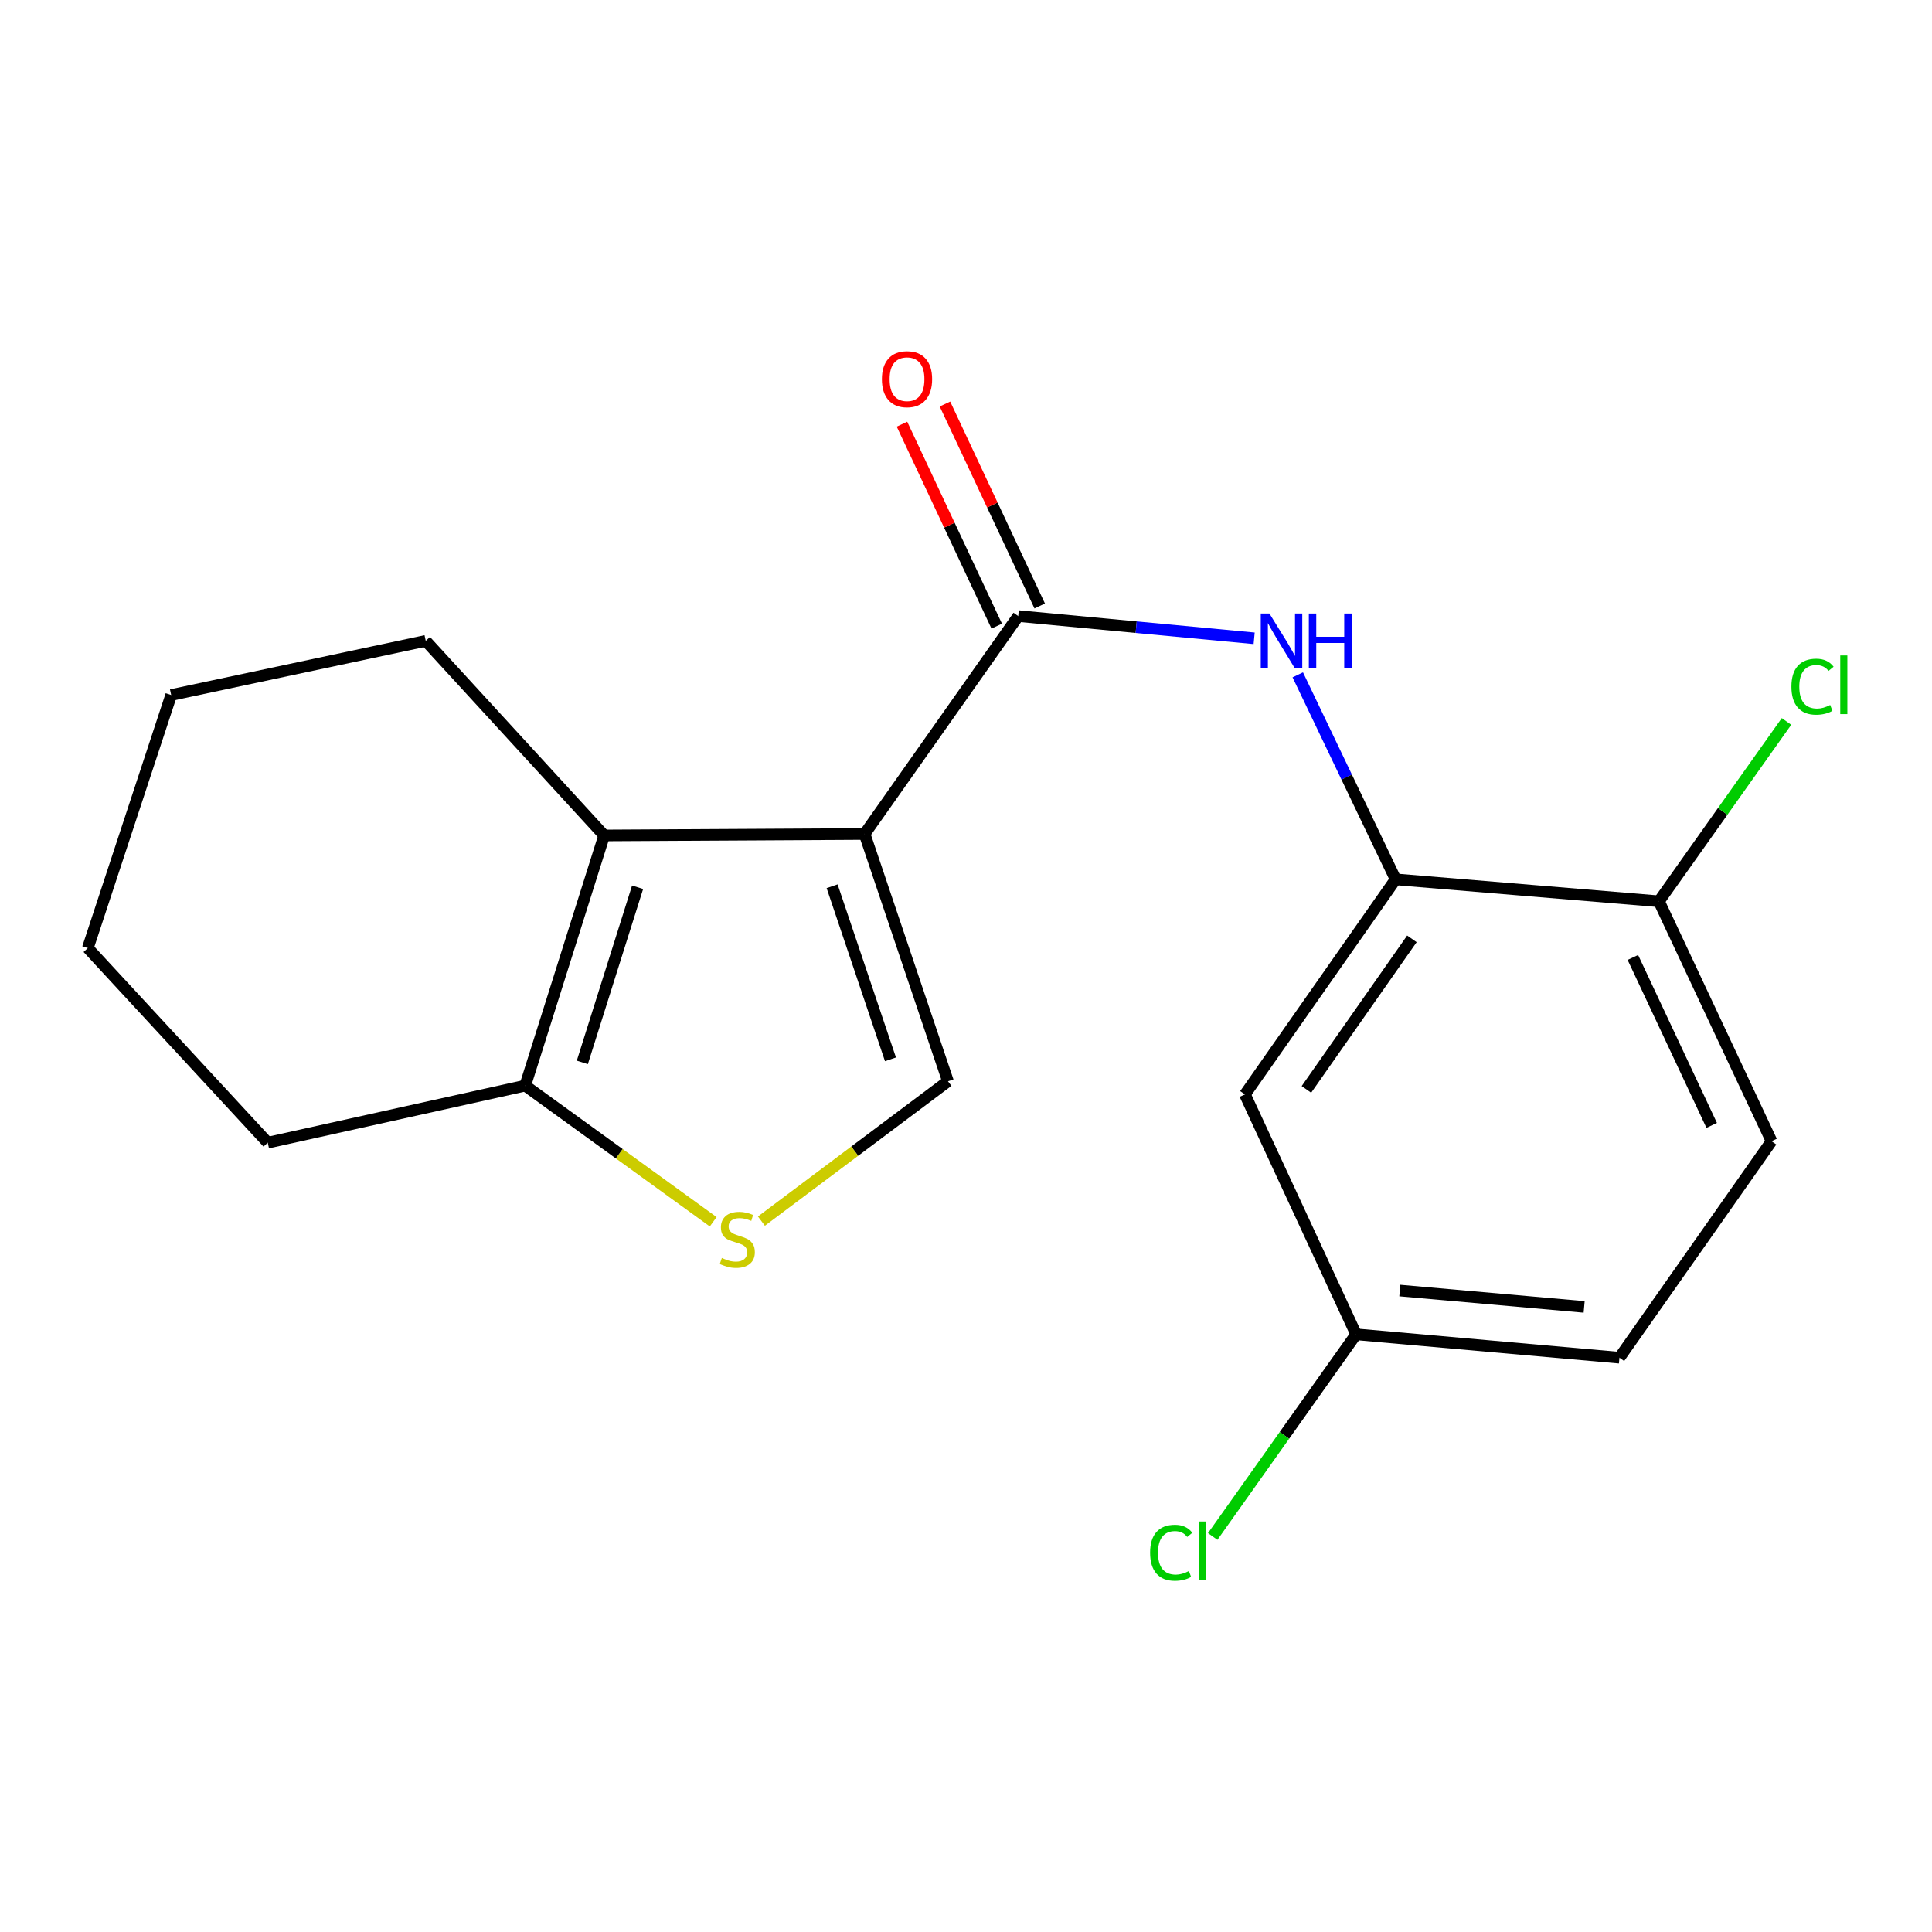 <?xml version='1.0' encoding='iso-8859-1'?>
<svg version='1.1' baseProfile='full'
              xmlns='http://www.w3.org/2000/svg'
                      xmlns:rdkit='http://www.rdkit.org/xml'
                      xmlns:xlink='http://www.w3.org/1999/xlink'
                  xml:space='preserve'
width='1000px' height='1000px' viewBox='0 0 1000 1000'>
<!-- END OF HEADER -->
<rect style='opacity:1.0;fill:#FFFFFF;stroke:none' width='1000' height='1000' x='0' y='0'> </rect>
<path class='bond-0' d='M 447.509,431.674 L 527.033,318.873' style='fill:none;fill-rule:evenodd;stroke:#000000;stroke-width:6px;stroke-linecap:butt;stroke-linejoin:miter;stroke-opacity:1' />
<path class='bond-1' d='M 447.509,431.674 L 312.717,432.425' style='fill:none;fill-rule:evenodd;stroke:#000000;stroke-width:6px;stroke-linecap:butt;stroke-linejoin:miter;stroke-opacity:1' />
<path class='bond-2' d='M 447.509,431.674 L 490.67,559.655' style='fill:none;fill-rule:evenodd;stroke:#000000;stroke-width:6px;stroke-linecap:butt;stroke-linejoin:miter;stroke-opacity:1' />
<path class='bond-2' d='M 430.702,458.723 L 460.914,548.309' style='fill:none;fill-rule:evenodd;stroke:#000000;stroke-width:6px;stroke-linecap:butt;stroke-linejoin:miter;stroke-opacity:1' />
<path class='bond-4' d='M 527.033,318.873 L 588.091,324.627' style='fill:none;fill-rule:evenodd;stroke:#000000;stroke-width:6px;stroke-linecap:butt;stroke-linejoin:miter;stroke-opacity:1' />
<path class='bond-4' d='M 588.091,324.627 L 649.15,330.382' style='fill:none;fill-rule:evenodd;stroke:#0000FF;stroke-width:6px;stroke-linecap:butt;stroke-linejoin:miter;stroke-opacity:1' />
<path class='bond-9' d='M 538.154,313.655 L 513.631,261.386' style='fill:none;fill-rule:evenodd;stroke:#000000;stroke-width:6px;stroke-linecap:butt;stroke-linejoin:miter;stroke-opacity:1' />
<path class='bond-9' d='M 513.631,261.386 L 489.108,209.118' style='fill:none;fill-rule:evenodd;stroke:#FF0000;stroke-width:6px;stroke-linecap:butt;stroke-linejoin:miter;stroke-opacity:1' />
<path class='bond-9' d='M 515.911,324.091 L 491.388,271.822' style='fill:none;fill-rule:evenodd;stroke:#000000;stroke-width:6px;stroke-linecap:butt;stroke-linejoin:miter;stroke-opacity:1' />
<path class='bond-9' d='M 491.388,271.822 L 466.865,219.554' style='fill:none;fill-rule:evenodd;stroke:#FF0000;stroke-width:6px;stroke-linecap:butt;stroke-linejoin:miter;stroke-opacity:1' />
<path class='bond-5' d='M 312.717,432.425 L 271.85,561.921' style='fill:none;fill-rule:evenodd;stroke:#000000;stroke-width:6px;stroke-linecap:butt;stroke-linejoin:miter;stroke-opacity:1' />
<path class='bond-5' d='M 330.018,459.244 L 301.411,549.891' style='fill:none;fill-rule:evenodd;stroke:#000000;stroke-width:6px;stroke-linecap:butt;stroke-linejoin:miter;stroke-opacity:1' />
<path class='bond-14' d='M 312.717,432.425 L 220.363,331.717' style='fill:none;fill-rule:evenodd;stroke:#000000;stroke-width:6px;stroke-linecap:butt;stroke-linejoin:miter;stroke-opacity:1' />
<path class='bond-3' d='M 490.67,559.655 L 442.389,595.849' style='fill:none;fill-rule:evenodd;stroke:#000000;stroke-width:6px;stroke-linecap:butt;stroke-linejoin:miter;stroke-opacity:1' />
<path class='bond-3' d='M 442.389,595.849 L 394.109,632.042' style='fill:none;fill-rule:evenodd;stroke:#CCCC00;stroke-width:6px;stroke-linecap:butt;stroke-linejoin:miter;stroke-opacity:1' />
<path class='bond-19' d='M 369.153,632.376 L 320.502,597.148' style='fill:none;fill-rule:evenodd;stroke:#CCCC00;stroke-width:6px;stroke-linecap:butt;stroke-linejoin:miter;stroke-opacity:1' />
<path class='bond-19' d='M 320.502,597.148 L 271.85,561.921' style='fill:none;fill-rule:evenodd;stroke:#000000;stroke-width:6px;stroke-linecap:butt;stroke-linejoin:miter;stroke-opacity:1' />
<path class='bond-6' d='M 671.725,349.298 L 697.05,402.225' style='fill:none;fill-rule:evenodd;stroke:#0000FF;stroke-width:6px;stroke-linecap:butt;stroke-linejoin:miter;stroke-opacity:1' />
<path class='bond-6' d='M 697.05,402.225 L 722.375,455.152' style='fill:none;fill-rule:evenodd;stroke:#000000;stroke-width:6px;stroke-linecap:butt;stroke-linejoin:miter;stroke-opacity:1' />
<path class='bond-16' d='M 271.85,561.921 L 138.587,591.445' style='fill:none;fill-rule:evenodd;stroke:#000000;stroke-width:6px;stroke-linecap:butt;stroke-linejoin:miter;stroke-opacity:1' />
<path class='bond-7' d='M 722.375,455.152 L 644.38,566.466' style='fill:none;fill-rule:evenodd;stroke:#000000;stroke-width:6px;stroke-linecap:butt;stroke-linejoin:miter;stroke-opacity:1' />
<path class='bond-7' d='M 730.797,485.948 L 676.201,563.868' style='fill:none;fill-rule:evenodd;stroke:#000000;stroke-width:6px;stroke-linecap:butt;stroke-linejoin:miter;stroke-opacity:1' />
<path class='bond-8' d='M 722.375,455.152 L 858.668,466.509' style='fill:none;fill-rule:evenodd;stroke:#000000;stroke-width:6px;stroke-linecap:butt;stroke-linejoin:miter;stroke-opacity:1' />
<path class='bond-11' d='M 644.38,566.466 L 701.927,690.638' style='fill:none;fill-rule:evenodd;stroke:#000000;stroke-width:6px;stroke-linecap:butt;stroke-linejoin:miter;stroke-opacity:1' />
<path class='bond-10' d='M 858.668,466.509 L 916.953,590.681' style='fill:none;fill-rule:evenodd;stroke:#000000;stroke-width:6px;stroke-linecap:butt;stroke-linejoin:miter;stroke-opacity:1' />
<path class='bond-10' d='M 845.169,495.574 L 885.969,582.495' style='fill:none;fill-rule:evenodd;stroke:#000000;stroke-width:6px;stroke-linecap:butt;stroke-linejoin:miter;stroke-opacity:1' />
<path class='bond-12' d='M 858.668,466.509 L 891.68,419.964' style='fill:none;fill-rule:evenodd;stroke:#000000;stroke-width:6px;stroke-linecap:butt;stroke-linejoin:miter;stroke-opacity:1' />
<path class='bond-12' d='M 891.68,419.964 L 924.693,373.419' style='fill:none;fill-rule:evenodd;stroke:#00CC00;stroke-width:6px;stroke-linecap:butt;stroke-linejoin:miter;stroke-opacity:1' />
<path class='bond-13' d='M 916.953,590.681 L 838.221,702.746' style='fill:none;fill-rule:evenodd;stroke:#000000;stroke-width:6px;stroke-linecap:butt;stroke-linejoin:miter;stroke-opacity:1' />
<path class='bond-15' d='M 701.927,690.638 L 664.81,742.953' style='fill:none;fill-rule:evenodd;stroke:#000000;stroke-width:6px;stroke-linecap:butt;stroke-linejoin:miter;stroke-opacity:1' />
<path class='bond-15' d='M 664.81,742.953 L 627.693,795.268' style='fill:none;fill-rule:evenodd;stroke:#00CC00;stroke-width:6px;stroke-linecap:butt;stroke-linejoin:miter;stroke-opacity:1' />
<path class='bond-21' d='M 701.927,690.638 L 838.221,702.746' style='fill:none;fill-rule:evenodd;stroke:#000000;stroke-width:6px;stroke-linecap:butt;stroke-linejoin:miter;stroke-opacity:1' />
<path class='bond-21' d='M 724.545,667.981 L 819.951,676.456' style='fill:none;fill-rule:evenodd;stroke:#000000;stroke-width:6px;stroke-linecap:butt;stroke-linejoin:miter;stroke-opacity:1' />
<path class='bond-17' d='M 220.363,331.717 L 88.602,359.74' style='fill:none;fill-rule:evenodd;stroke:#000000;stroke-width:6px;stroke-linecap:butt;stroke-linejoin:miter;stroke-opacity:1' />
<path class='bond-20' d='M 138.587,591.445 L 45.455,490.723' style='fill:none;fill-rule:evenodd;stroke:#000000;stroke-width:6px;stroke-linecap:butt;stroke-linejoin:miter;stroke-opacity:1' />
<path class='bond-18' d='M 88.602,359.74 L 45.455,490.723' style='fill:none;fill-rule:evenodd;stroke:#000000;stroke-width:6px;stroke-linecap:butt;stroke-linejoin:miter;stroke-opacity:1' />
<path  class='atom-4' d='M 373.622 651.123
Q 373.942 651.243, 375.262 651.803
Q 376.582 652.363, 378.022 652.723
Q 379.502 653.043, 380.942 653.043
Q 383.622 653.043, 385.182 651.763
Q 386.742 650.443, 386.742 648.163
Q 386.742 646.603, 385.942 645.643
Q 385.182 644.683, 383.982 644.163
Q 382.782 643.643, 380.782 643.043
Q 378.262 642.283, 376.742 641.563
Q 375.262 640.843, 374.182 639.323
Q 373.142 637.803, 373.142 635.243
Q 373.142 631.683, 375.542 629.483
Q 377.982 627.283, 382.782 627.283
Q 386.062 627.283, 389.782 628.843
L 388.862 631.923
Q 385.462 630.523, 382.902 630.523
Q 380.142 630.523, 378.622 631.683
Q 377.102 632.803, 377.142 634.763
Q 377.142 636.283, 377.902 637.203
Q 378.702 638.123, 379.822 638.643
Q 380.982 639.163, 382.902 639.763
Q 385.462 640.563, 386.982 641.363
Q 388.502 642.163, 389.582 643.803
Q 390.702 645.403, 390.702 648.163
Q 390.702 652.083, 388.062 654.203
Q 385.462 656.283, 381.102 656.283
Q 378.582 656.283, 376.662 655.723
Q 374.782 655.203, 372.542 654.283
L 373.622 651.123
' fill='#CCCC00'/>
<path  class='atom-5' d='M 657.052 317.557
L 666.332 332.557
Q 667.252 334.037, 668.732 336.717
Q 670.212 339.397, 670.292 339.557
L 670.292 317.557
L 674.052 317.557
L 674.052 345.877
L 670.172 345.877
L 660.212 329.477
Q 659.052 327.557, 657.812 325.357
Q 656.612 323.157, 656.252 322.477
L 656.252 345.877
L 652.572 345.877
L 652.572 317.557
L 657.052 317.557
' fill='#0000FF'/>
<path  class='atom-5' d='M 677.452 317.557
L 681.292 317.557
L 681.292 329.597
L 695.772 329.597
L 695.772 317.557
L 699.612 317.557
L 699.612 345.877
L 695.772 345.877
L 695.772 332.797
L 681.292 332.797
L 681.292 345.877
L 677.452 345.877
L 677.452 317.557
' fill='#0000FF'/>
<path  class='atom-10' d='M 456.472 196.268
Q 456.472 189.468, 459.832 185.668
Q 463.192 181.868, 469.472 181.868
Q 475.752 181.868, 479.112 185.668
Q 482.472 189.468, 482.472 196.268
Q 482.472 203.148, 479.072 207.068
Q 475.672 210.948, 469.472 210.948
Q 463.232 210.948, 459.832 207.068
Q 456.472 203.188, 456.472 196.268
M 469.472 207.748
Q 473.792 207.748, 476.112 204.868
Q 478.472 201.948, 478.472 196.268
Q 478.472 190.708, 476.112 187.908
Q 473.792 185.068, 469.472 185.068
Q 465.152 185.068, 462.792 187.868
Q 460.472 190.668, 460.472 196.268
Q 460.472 201.988, 462.792 204.868
Q 465.152 207.748, 469.472 207.748
' fill='#FF0000'/>
<path  class='atom-13' d='M 927.231 355.424
Q 927.231 348.384, 930.511 344.704
Q 933.831 340.984, 940.111 340.984
Q 945.951 340.984, 949.071 345.104
L 946.431 347.264
Q 944.151 344.264, 940.111 344.264
Q 935.831 344.264, 933.551 347.144
Q 931.311 349.984, 931.311 355.424
Q 931.311 361.024, 933.631 363.904
Q 935.991 366.784, 940.551 366.784
Q 943.671 366.784, 947.311 364.904
L 948.431 367.904
Q 946.951 368.864, 944.711 369.424
Q 942.471 369.984, 939.991 369.984
Q 933.831 369.984, 930.511 366.224
Q 927.231 362.464, 927.231 355.424
' fill='#00CC00'/>
<path  class='atom-13' d='M 952.511 339.264
L 956.191 339.264
L 956.191 369.624
L 952.511 369.624
L 952.511 339.264
' fill='#00CC00'/>
<path  class='atom-16' d='M 595.297 803.683
Q 595.297 796.643, 598.577 792.963
Q 601.897 789.243, 608.177 789.243
Q 614.017 789.243, 617.137 793.363
L 614.497 795.523
Q 612.217 792.523, 608.177 792.523
Q 603.897 792.523, 601.617 795.403
Q 599.377 798.243, 599.377 803.683
Q 599.377 809.283, 601.697 812.163
Q 604.057 815.043, 608.617 815.043
Q 611.737 815.043, 615.377 813.163
L 616.497 816.163
Q 615.017 817.123, 612.777 817.683
Q 610.537 818.243, 608.057 818.243
Q 601.897 818.243, 598.577 814.483
Q 595.297 810.723, 595.297 803.683
' fill='#00CC00'/>
<path  class='atom-16' d='M 620.577 787.523
L 624.257 787.523
L 624.257 817.883
L 620.577 817.883
L 620.577 787.523
' fill='#00CC00'/>
</svg>
